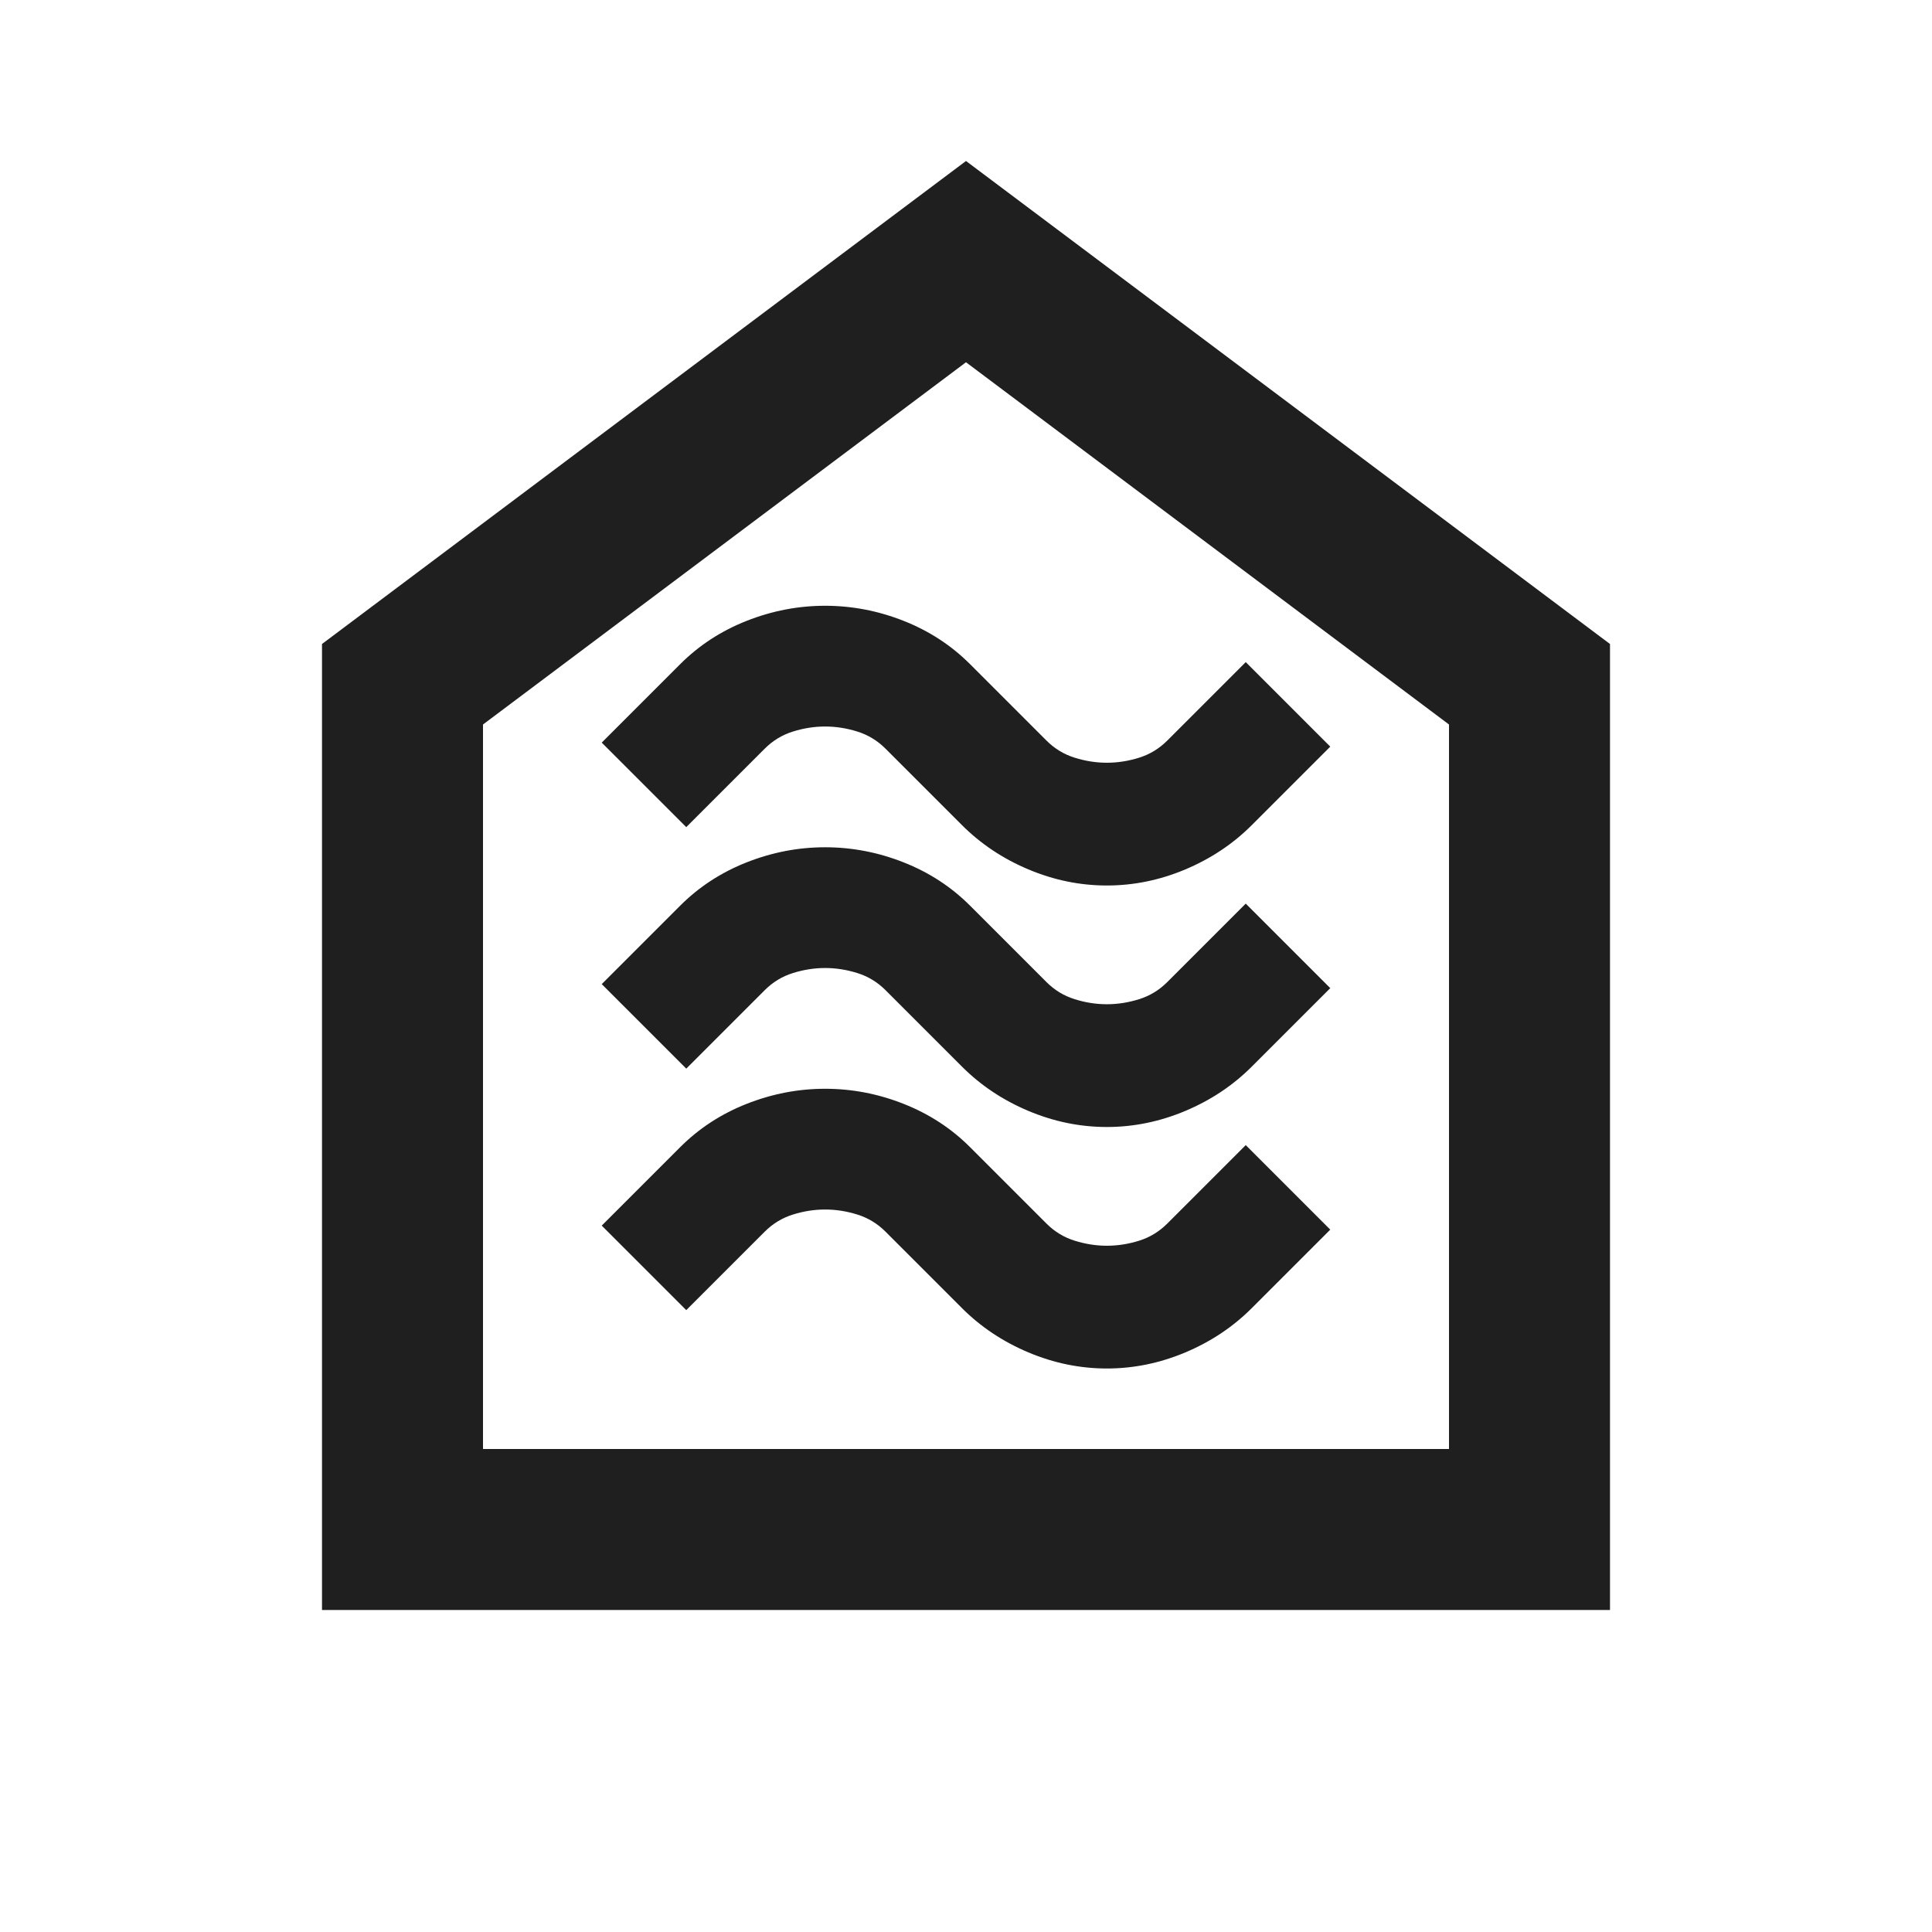 <svg xmlns="http://www.w3.org/2000/svg" height="24px" viewBox="0 -960 960 960" width="24px" fill="#1f1f1f"><path d="M550-280q20 0 39-8t33-22l39-39-42-42-39 39q-6 6-14 8.5t-16 2.5q-8 0-16-2.5t-14-8.5l-38-38q-14-14-33-21.5t-39-7.5q-20 0-39 7.5T338-390l-39 39 42 42 39-39q6-6 14-8.5t16-2.5q8 0 16 2.5t14 8.5l38 38q14 14 33 22t39 8Zm0-120q20 0 39-8t33-22l39-39-42-42-39 39q-6 6-14 8.5t-16 2.5q-8 0-16-2.5t-14-8.5l-38-38q-14-14-33-21.5t-39-7.5q-20 0-39 7.5T338-510l-39 39 42 42 39-39q6-6 14-8.5t16-2.5q8 0 16 2.5t14 8.5l38 38q14 14 33 22t39 8Zm0-120q20 0 39-8t33-22l39-39-42-42-39 39q-6 6-14 8.5t-16 2.5q-8 0-16-2.5t-14-8.5l-38-38q-14-14-33-21.5t-39-7.5q-20 0-39 7.5T338-630l-39 39 42 42 39-39q6-6 14-8.5t16-2.5q8 0 16 2.5t14 8.5l38 38q14 14 33 22t39 8ZM160-160v-480l320-240 320 240v480H160Zm80-80h480v-360L480-780 240-600v360Zm240-270Z"/></svg>